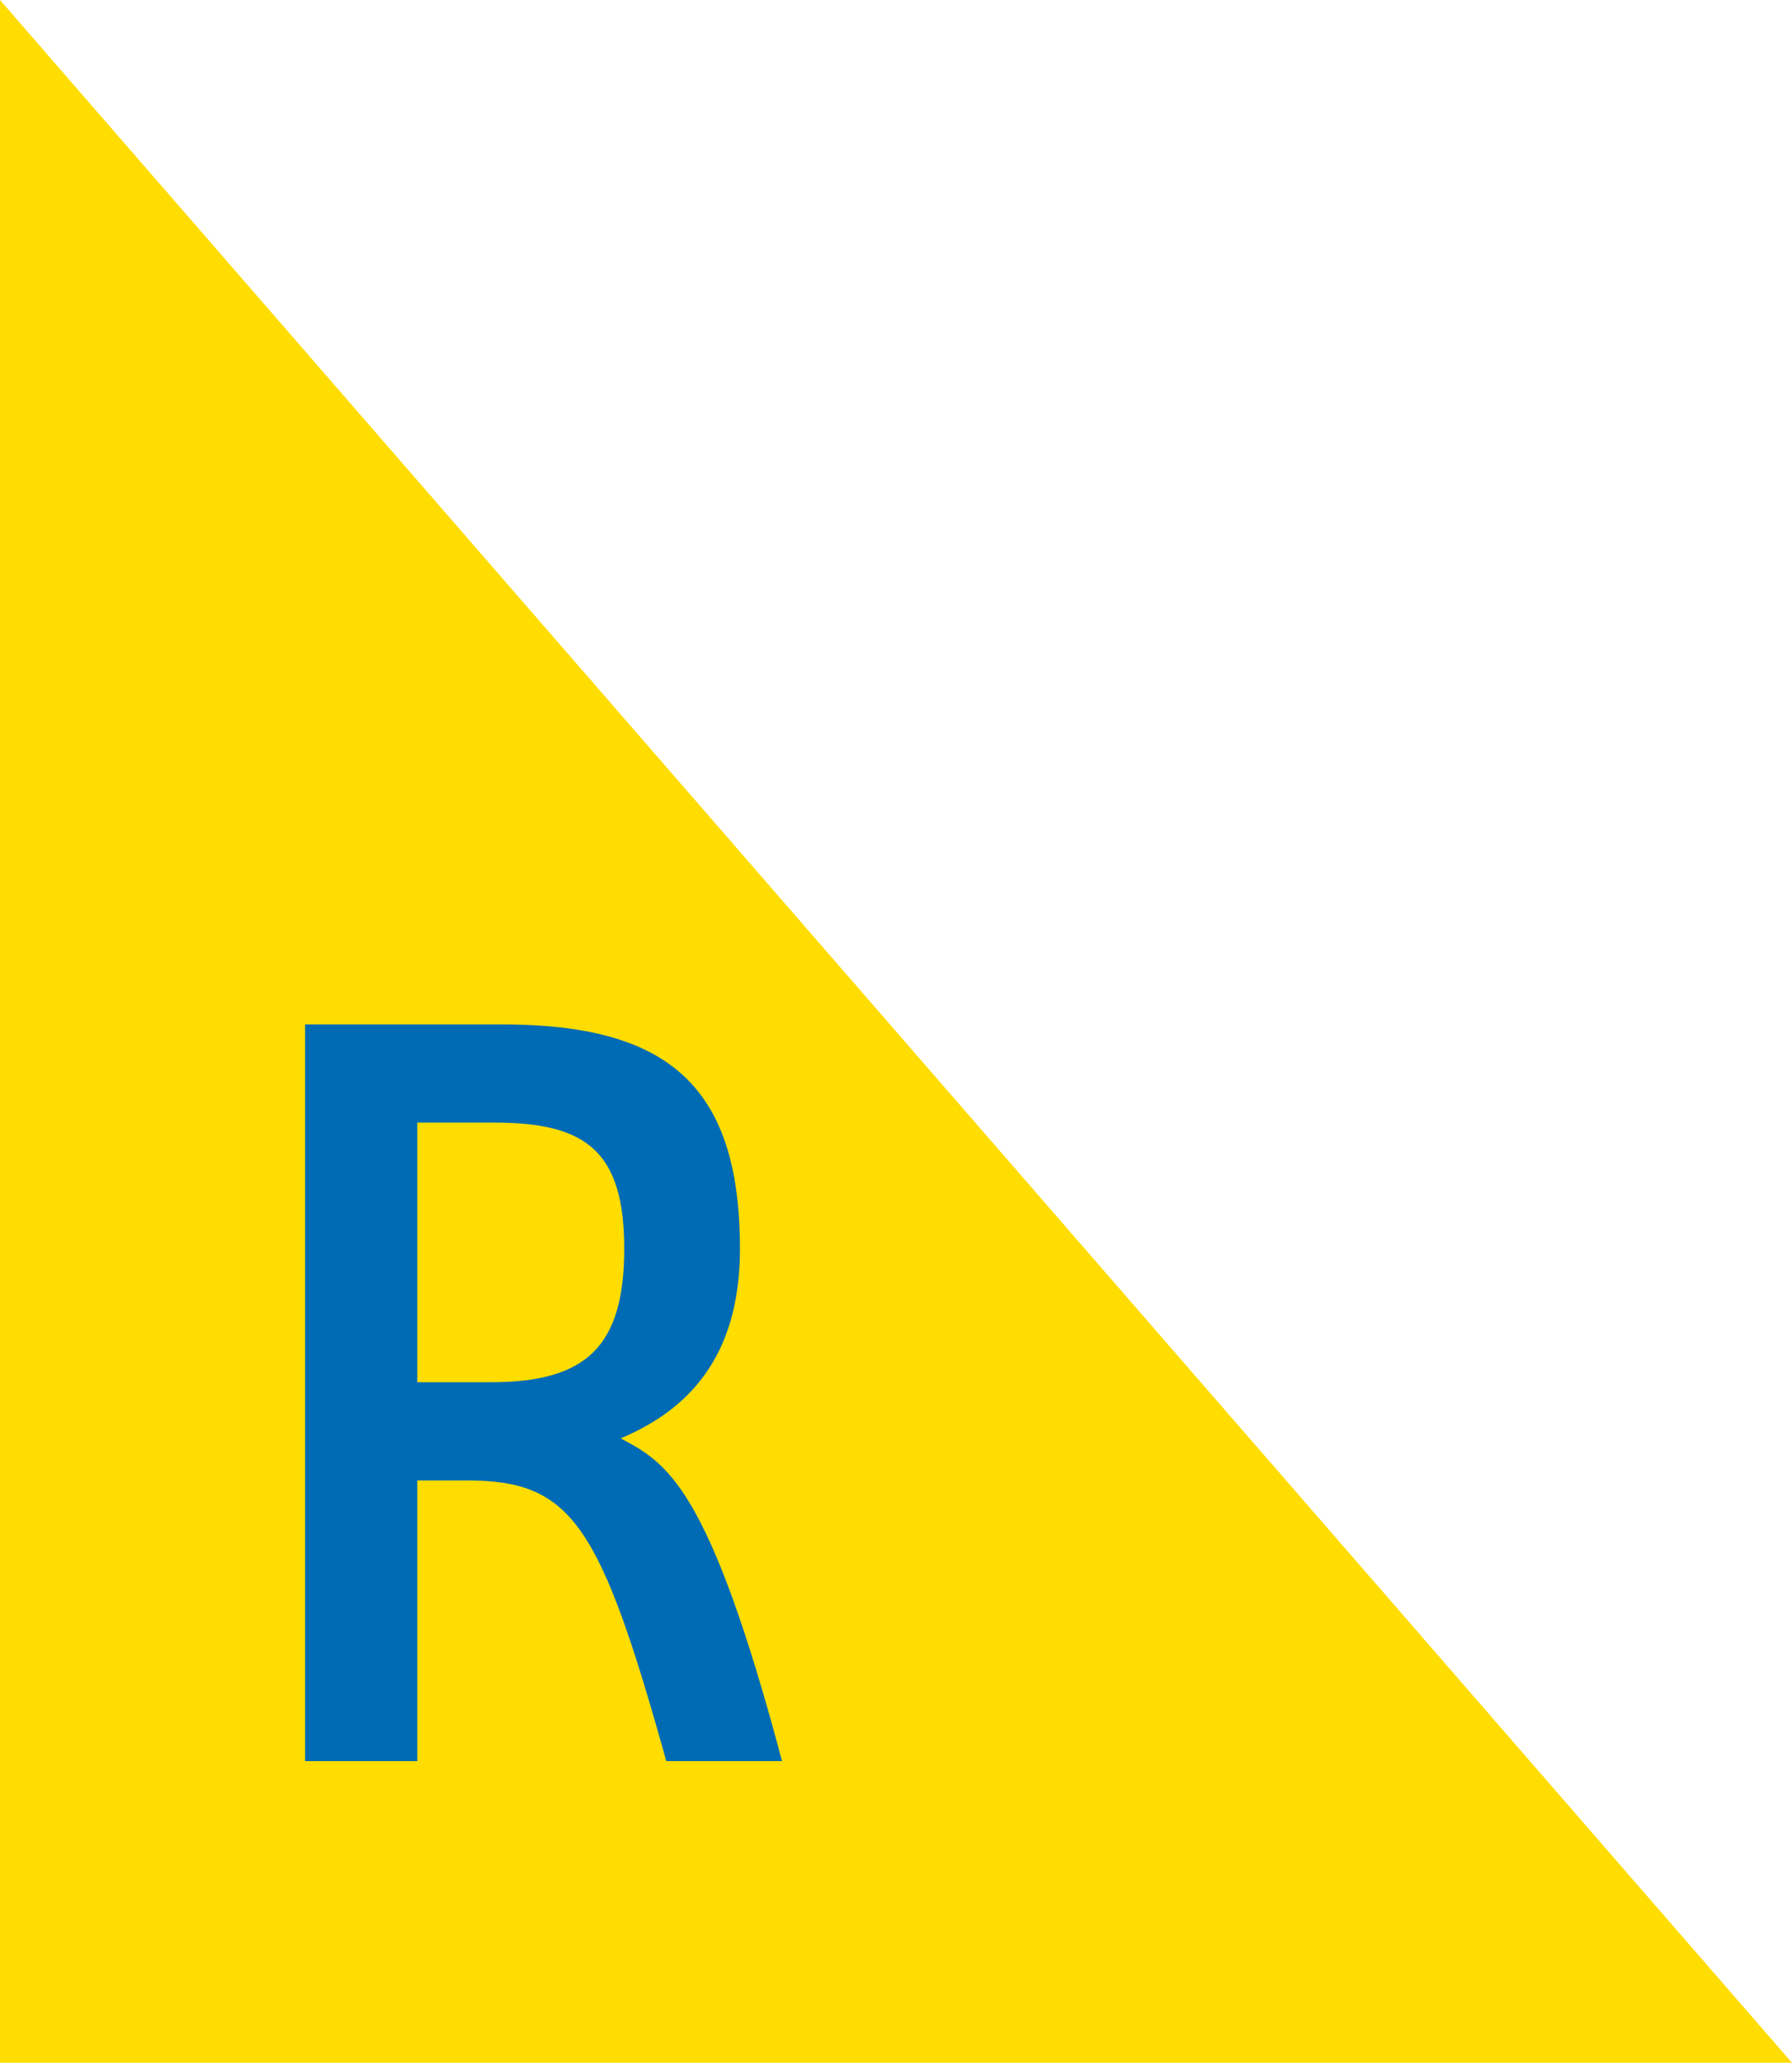 <?xml version="1.0" encoding="utf-8"?>
<!-- Generator: Adobe Illustrator 24.2.1, SVG Export Plug-In . SVG Version: 6.00 Build 0)  -->
<svg version="1.1" id="Capa_1" xmlns="http://www.w3.org/2000/svg" xmlns:xlink="http://www.w3.org/1999/xlink" x="0px" y="0px"
	 viewBox="0 0 51.1 58.8" style="enable-background:new 0 0 51.1 58.8;" xml:space="preserve">
<style type="text/css">
	.st0{fill:#FFDD00;}
	.st1{fill:#006BB5;}
</style>
<g>
	<polygon class="st0" points="51.1,58.8 0,0 0,58.8 	"/>
	<g>
		<path class="st1" d="M8.7,29.2h5.6c4.7,0,6.8,1.7,6.8,6.4c0,3.1-1.5,4.6-3.4,5.4c1.3,0.7,2.5,1.3,4.6,9.2H19c-1.9-6.8-2.7-8-5.7-8
			h-1.4v8H8.7L8.7,29.2L8.7,29.2z M14,39.4c2.7,0,3.8-1,3.8-3.8c0-2.8-1.1-3.6-3.7-3.6h-2.2v7.4H14z"/>
	</g>
</g>
</svg>
